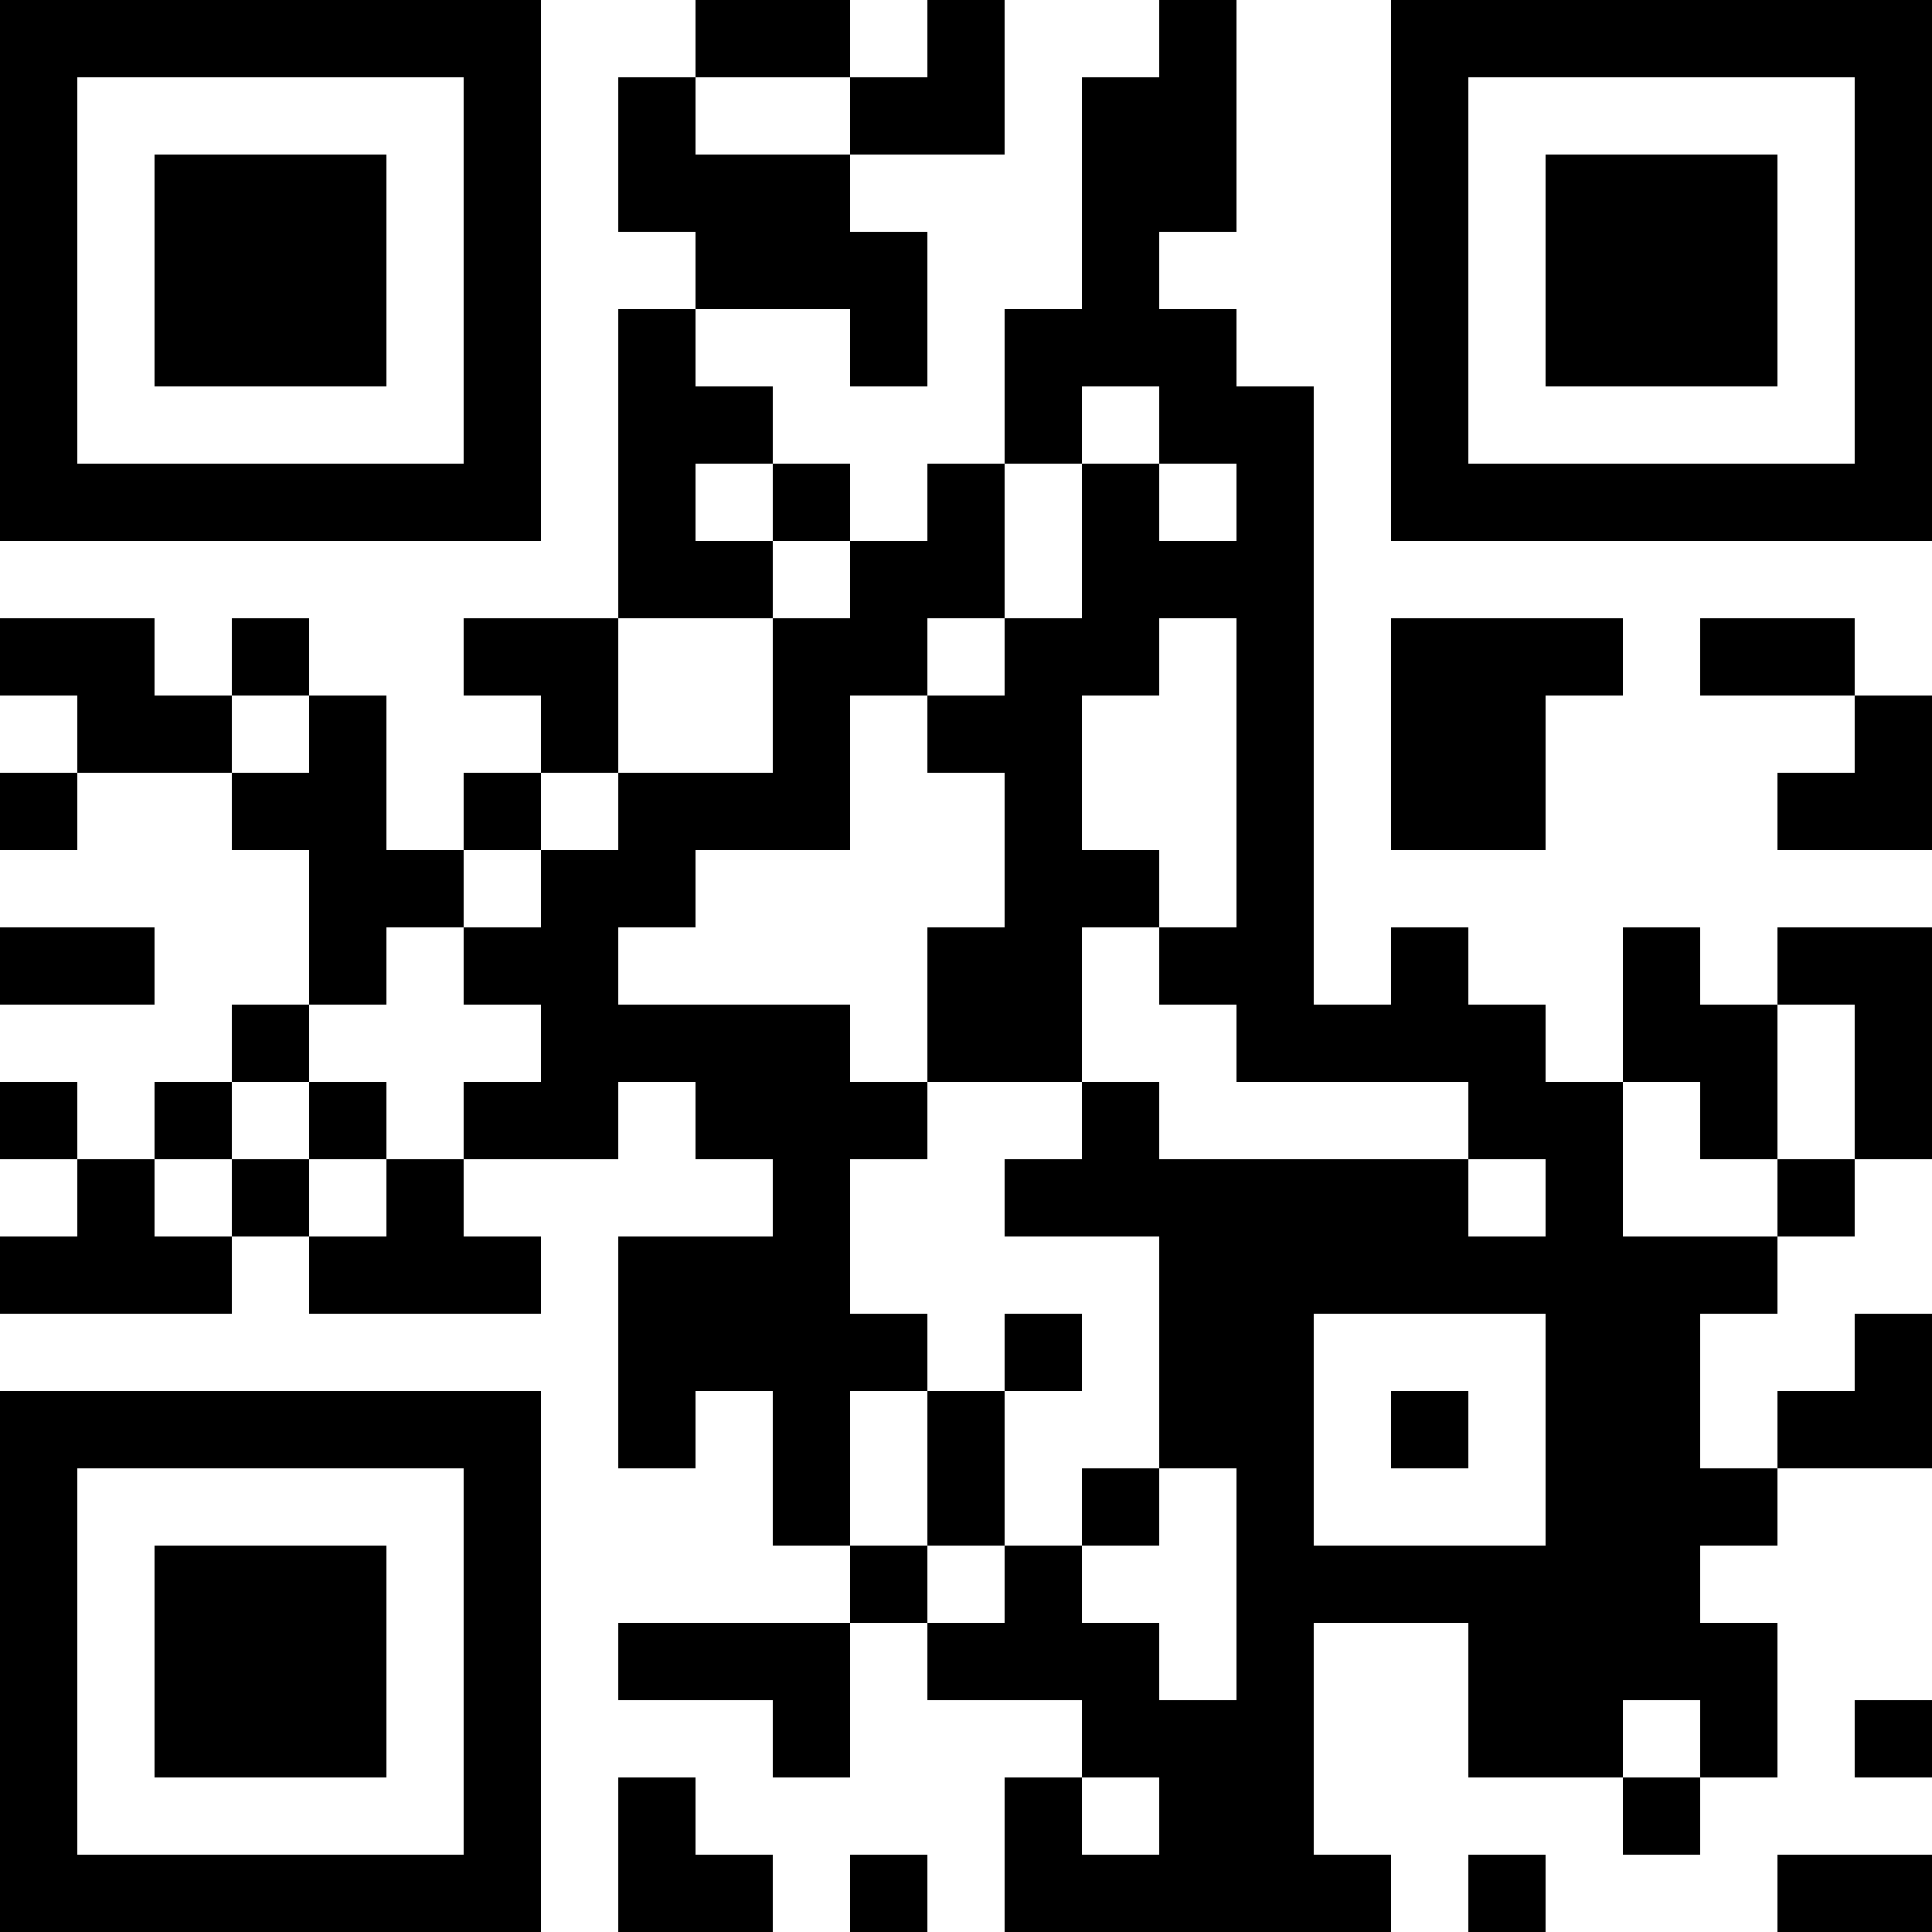 <?xml version="1.0" encoding="UTF-8"?>
<svg xmlns="http://www.w3.org/2000/svg" version="1.1" width="1000" height="1000" viewBox="0 0 1000 1000"><rect x="0" y="0" width="1000" height="1000" fill="#ffffff"/><g transform="scale(40)"><g transform="translate(0,0)"><path fill-rule="evenodd" d="M9 0L9 1L8 1L8 3L9 3L9 4L8 4L8 8L6 8L6 9L7 9L7 10L6 10L6 11L5 11L5 9L4 9L4 8L3 8L3 9L2 9L2 8L0 8L0 9L1 9L1 10L0 10L0 11L1 11L1 10L3 10L3 11L4 11L4 13L3 13L3 14L2 14L2 15L1 15L1 14L0 14L0 15L1 15L1 16L0 16L0 17L3 17L3 16L4 16L4 17L7 17L7 16L6 16L6 15L8 15L8 14L9 14L9 15L10 15L10 16L8 16L8 19L9 19L9 18L10 18L10 20L11 20L11 21L8 21L8 22L10 22L10 23L11 23L11 21L12 21L12 22L14 22L14 23L13 23L13 25L18 25L18 24L17 24L17 21L19 21L19 23L21 23L21 24L22 24L22 23L23 23L23 21L22 21L22 20L23 20L23 19L25 19L25 17L24 17L24 18L23 18L23 19L22 19L22 17L23 17L23 16L24 16L24 15L25 15L25 12L23 12L23 13L22 13L22 12L21 12L21 14L20 14L20 13L19 13L19 12L18 12L18 13L17 13L17 5L16 5L16 4L15 4L15 3L16 3L16 0L15 0L15 1L14 1L14 4L13 4L13 6L12 6L12 7L11 7L11 6L10 6L10 5L9 5L9 4L11 4L11 5L12 5L12 3L11 3L11 2L13 2L13 0L12 0L12 1L11 1L11 0ZM9 1L9 2L11 2L11 1ZM14 5L14 6L13 6L13 8L12 8L12 9L11 9L11 11L9 11L9 12L8 12L8 13L11 13L11 14L12 14L12 15L11 15L11 17L12 17L12 18L11 18L11 20L12 20L12 21L13 21L13 20L14 20L14 21L15 21L15 22L16 22L16 19L15 19L15 16L13 16L13 15L14 15L14 14L15 14L15 15L19 15L19 16L20 16L20 15L19 15L19 14L16 14L16 13L15 13L15 12L16 12L16 8L15 8L15 9L14 9L14 11L15 11L15 12L14 12L14 14L12 14L12 12L13 12L13 10L12 10L12 9L13 9L13 8L14 8L14 6L15 6L15 7L16 7L16 6L15 6L15 5ZM9 6L9 7L10 7L10 8L8 8L8 10L7 10L7 11L6 11L6 12L5 12L5 13L4 13L4 14L3 14L3 15L2 15L2 16L3 16L3 15L4 15L4 16L5 16L5 15L6 15L6 14L7 14L7 13L6 13L6 12L7 12L7 11L8 11L8 10L10 10L10 8L11 8L11 7L10 7L10 6ZM18 8L18 11L20 11L20 9L21 9L21 8ZM22 8L22 9L24 9L24 10L23 10L23 11L25 11L25 9L24 9L24 8ZM3 9L3 10L4 10L4 9ZM0 12L0 13L2 13L2 12ZM23 13L23 15L22 15L22 14L21 14L21 16L23 16L23 15L24 15L24 13ZM4 14L4 15L5 15L5 14ZM13 17L13 18L12 18L12 20L13 20L13 18L14 18L14 17ZM17 17L17 20L20 20L20 17ZM18 18L18 19L19 19L19 18ZM14 19L14 20L15 20L15 19ZM21 22L21 23L22 23L22 22ZM24 22L24 23L25 23L25 22ZM8 23L8 25L10 25L10 24L9 24L9 23ZM14 23L14 24L15 24L15 23ZM11 24L11 25L12 25L12 24ZM19 24L19 25L20 25L20 24ZM23 24L23 25L25 25L25 24ZM0 0L0 7L7 7L7 0ZM1 1L1 6L6 6L6 1ZM2 2L2 5L5 5L5 2ZM18 0L18 7L25 7L25 0ZM19 1L19 6L24 6L24 1ZM20 2L20 5L23 5L23 2ZM0 18L0 25L7 25L7 18ZM1 19L1 24L6 24L6 19ZM2 20L2 23L5 23L5 20Z" fill="#000000"/></g></g></svg>
